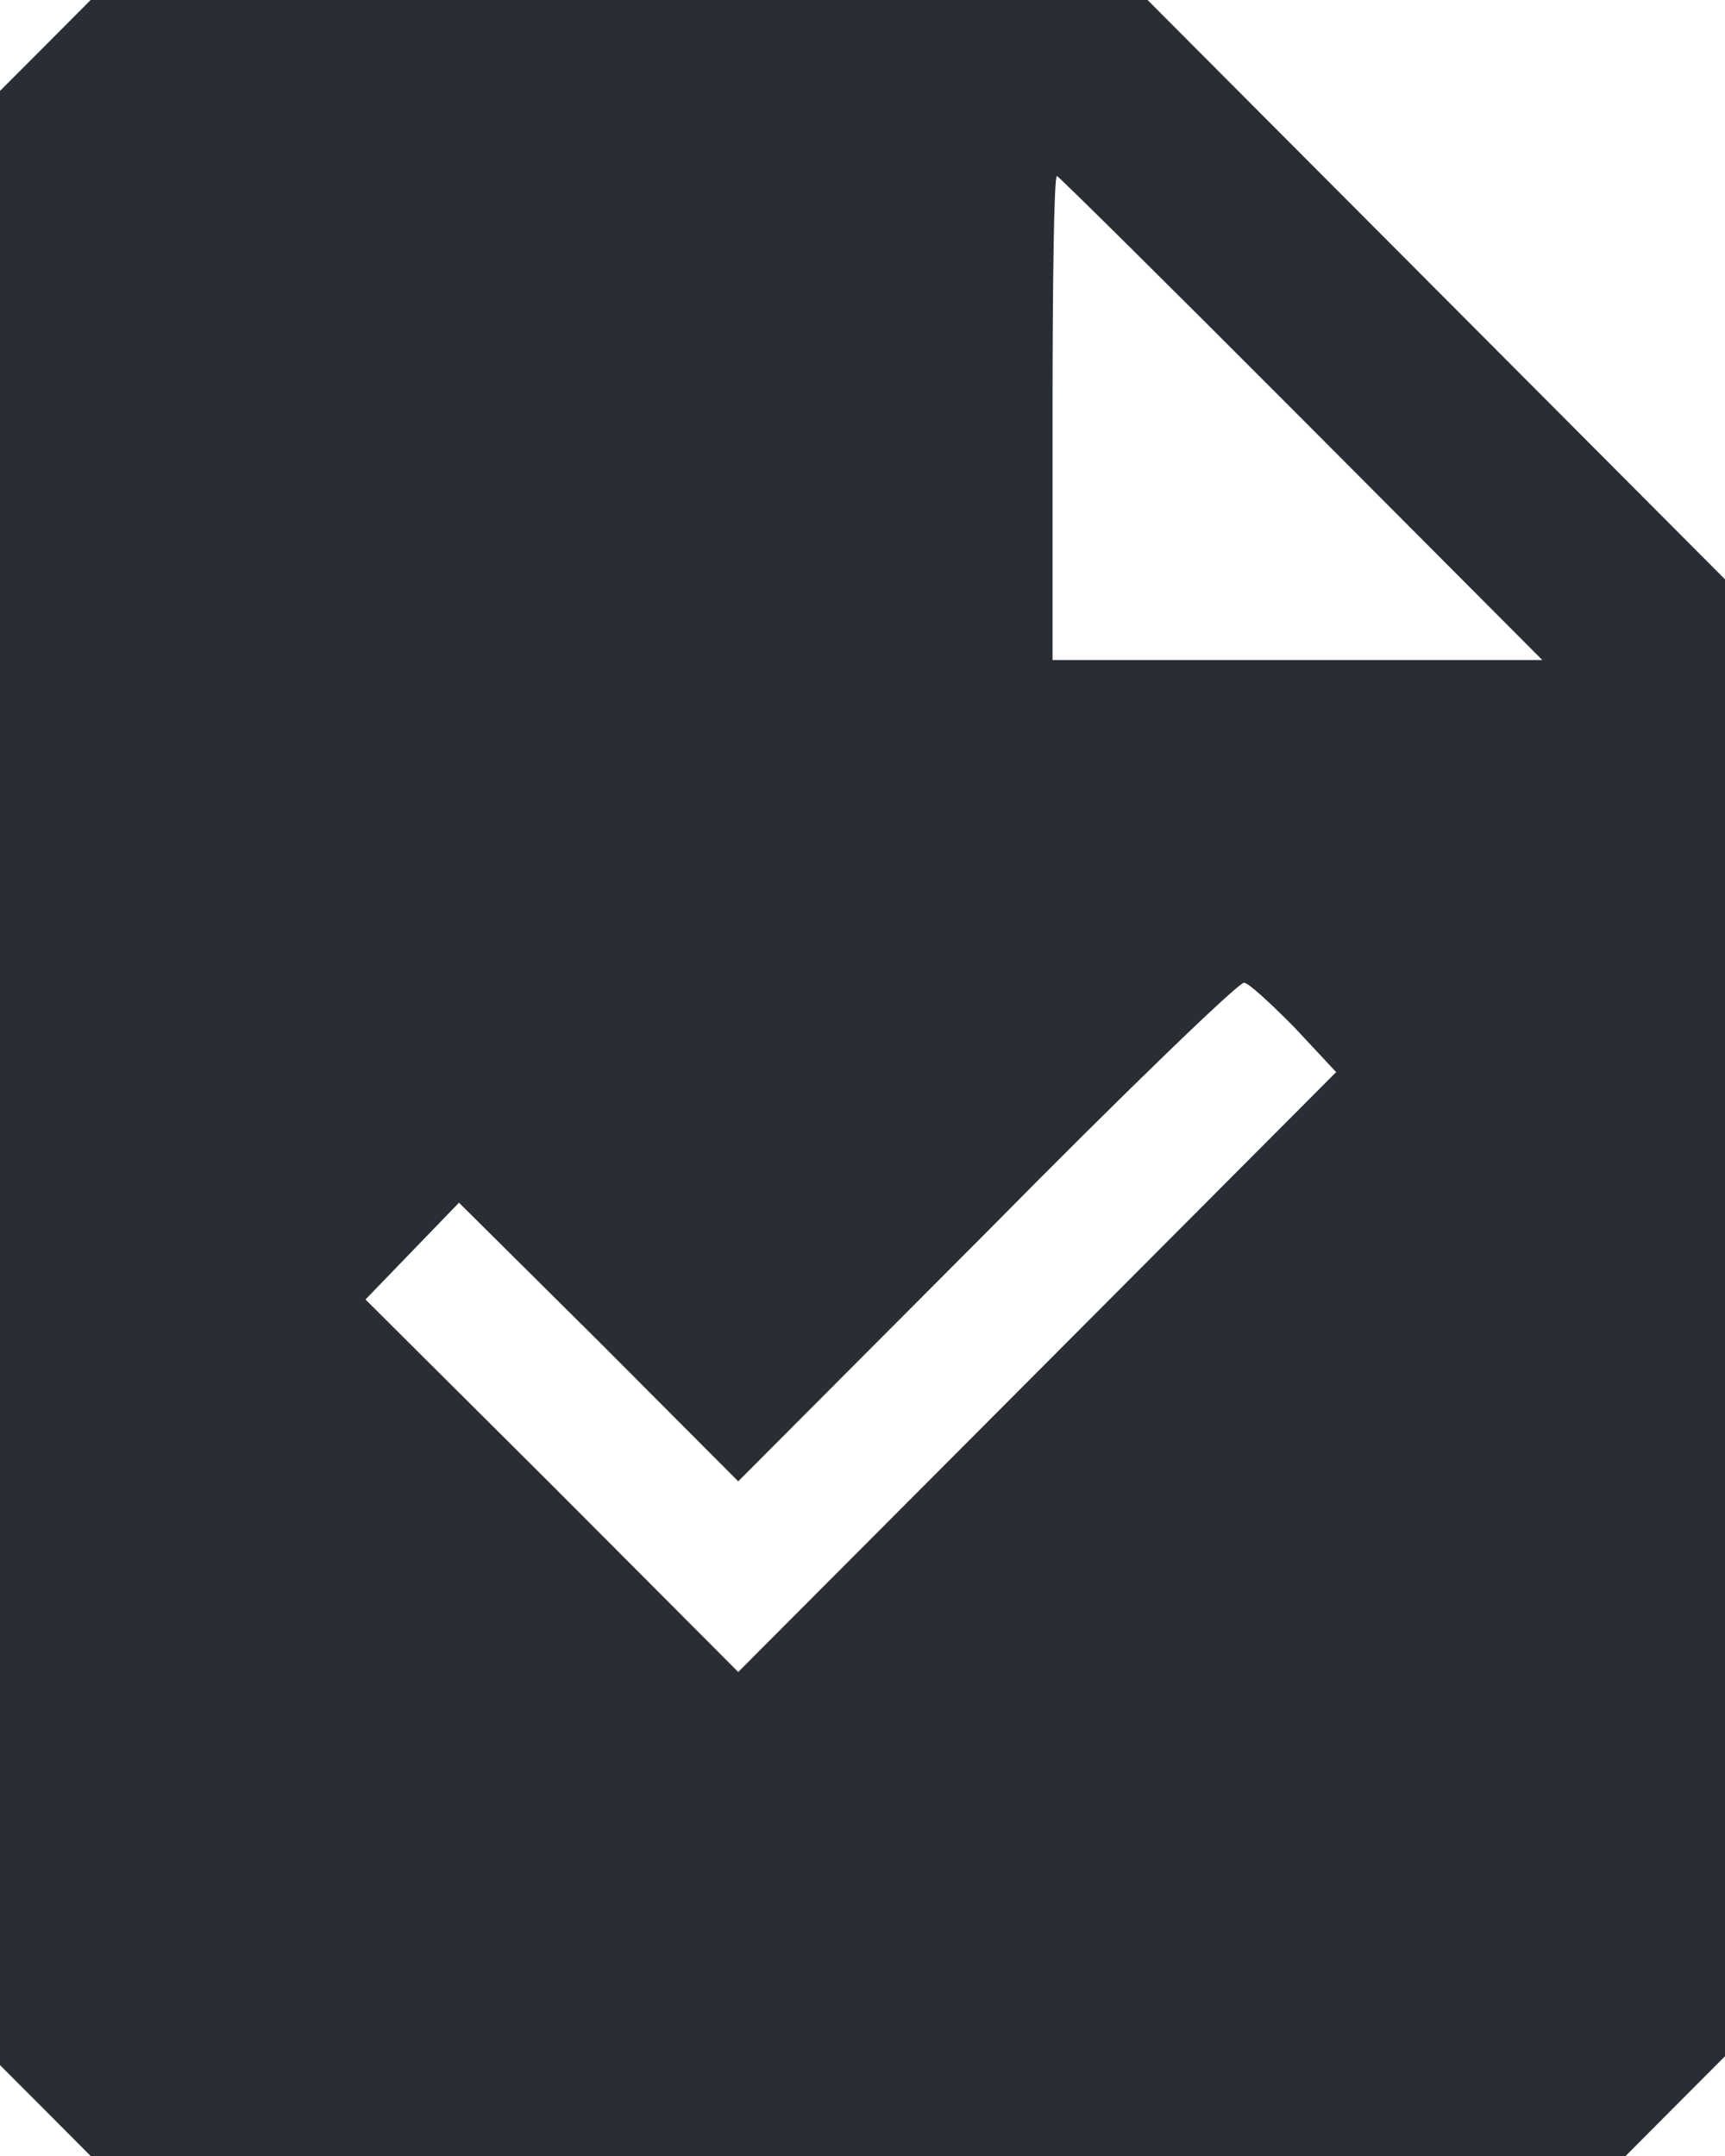 <?xml version="1.0" encoding="UTF-8"?> <svg xmlns="http://www.w3.org/2000/svg" width="24" height="30" viewBox="0 0 24 30" fill="none"><path d="M0.631 0.633L0 1.265V15V28.735L0.631 29.367L1.261 30H11.939H22.617L23.308 29.306L24 28.612V18.326V8.061L19.973 4.02L15.966 6.14673e-07H8.603H1.261L0.631 0.633ZM18.102 5.816L21.458 9.184H18.041H14.644V5.816C14.644 3.959 14.664 2.449 14.705 2.449C14.725 2.449 16.251 3.959 18.102 5.816ZM18 14.286L18.59 14.918L14.441 19.082L10.271 23.265L7.688 20.674L5.085 18.082L5.736 17.408L6.386 16.735L8.339 18.674L10.271 20.612L13.729 17.143C15.62 15.225 17.227 13.674 17.308 13.674C17.369 13.674 17.675 13.959 18 14.286Z" fill="#282E34"></path></svg> 
